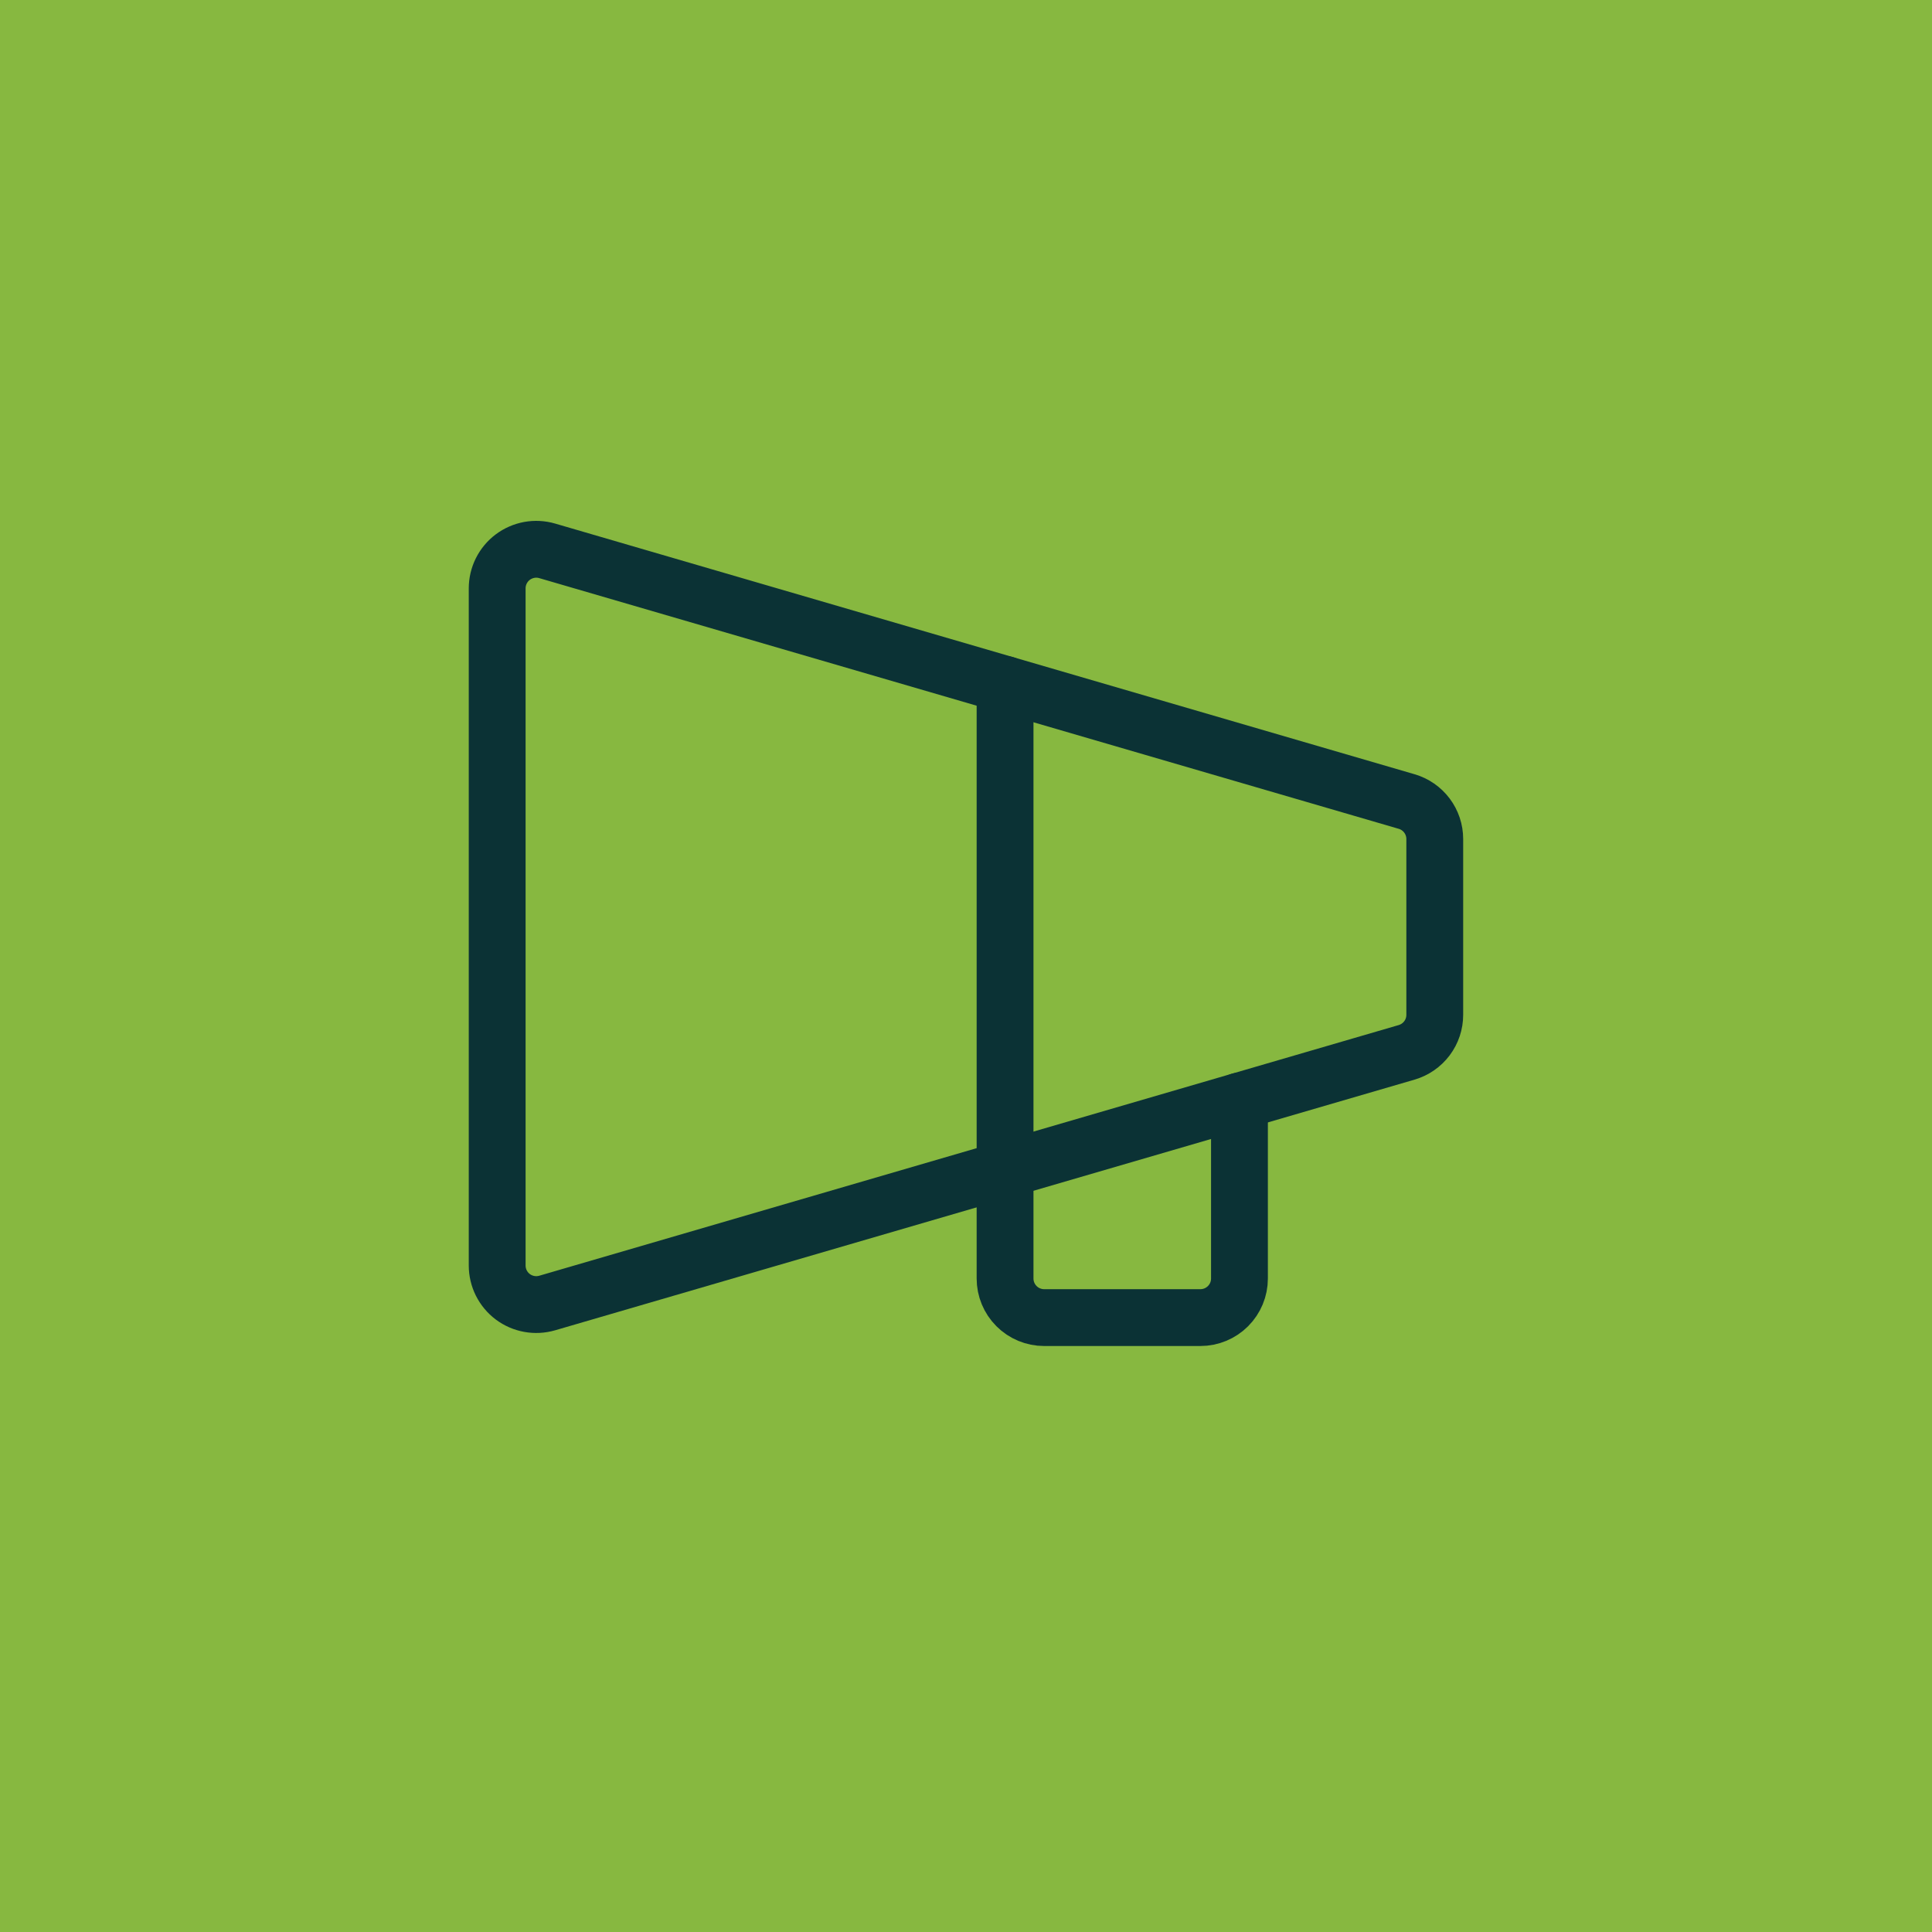 <svg width="68" height="68" viewBox="0 0 68 68" fill="none" xmlns="http://www.w3.org/2000/svg">
<rect width="68" height="68" fill="#87B840"/>
<path d="M17.499 20.708V44.542C17.499 44.755 17.549 44.966 17.644 45.157C17.74 45.347 17.878 45.514 18.049 45.642C18.22 45.77 18.418 45.856 18.628 45.894C18.838 45.933 19.054 45.921 19.259 45.862L49.509 37.039C49.795 36.955 50.045 36.782 50.224 36.544C50.403 36.306 50.499 36.016 50.499 35.719V29.531C50.499 29.234 50.403 28.944 50.224 28.706C50.045 28.468 49.795 28.294 49.509 28.211L19.259 19.388C19.054 19.328 18.838 19.317 18.628 19.355C18.418 19.394 18.22 19.48 18.049 19.608C17.878 19.736 17.74 19.902 17.644 20.093C17.549 20.284 17.499 20.495 17.499 20.708V20.708Z" stroke="#0B3235" stroke-width="2" stroke-linecap="round" stroke-linejoin="round"/>
<path d="M43.625 38.755V45C43.625 45.365 43.48 45.714 43.222 45.972C42.964 46.23 42.615 46.375 42.25 46.375H36.75C36.385 46.375 36.036 46.23 35.778 45.972C35.52 45.714 35.375 45.365 35.375 45V24.089" stroke="#0B3235" stroke-width="2" stroke-linecap="round" stroke-linejoin="round"/>
</svg>
